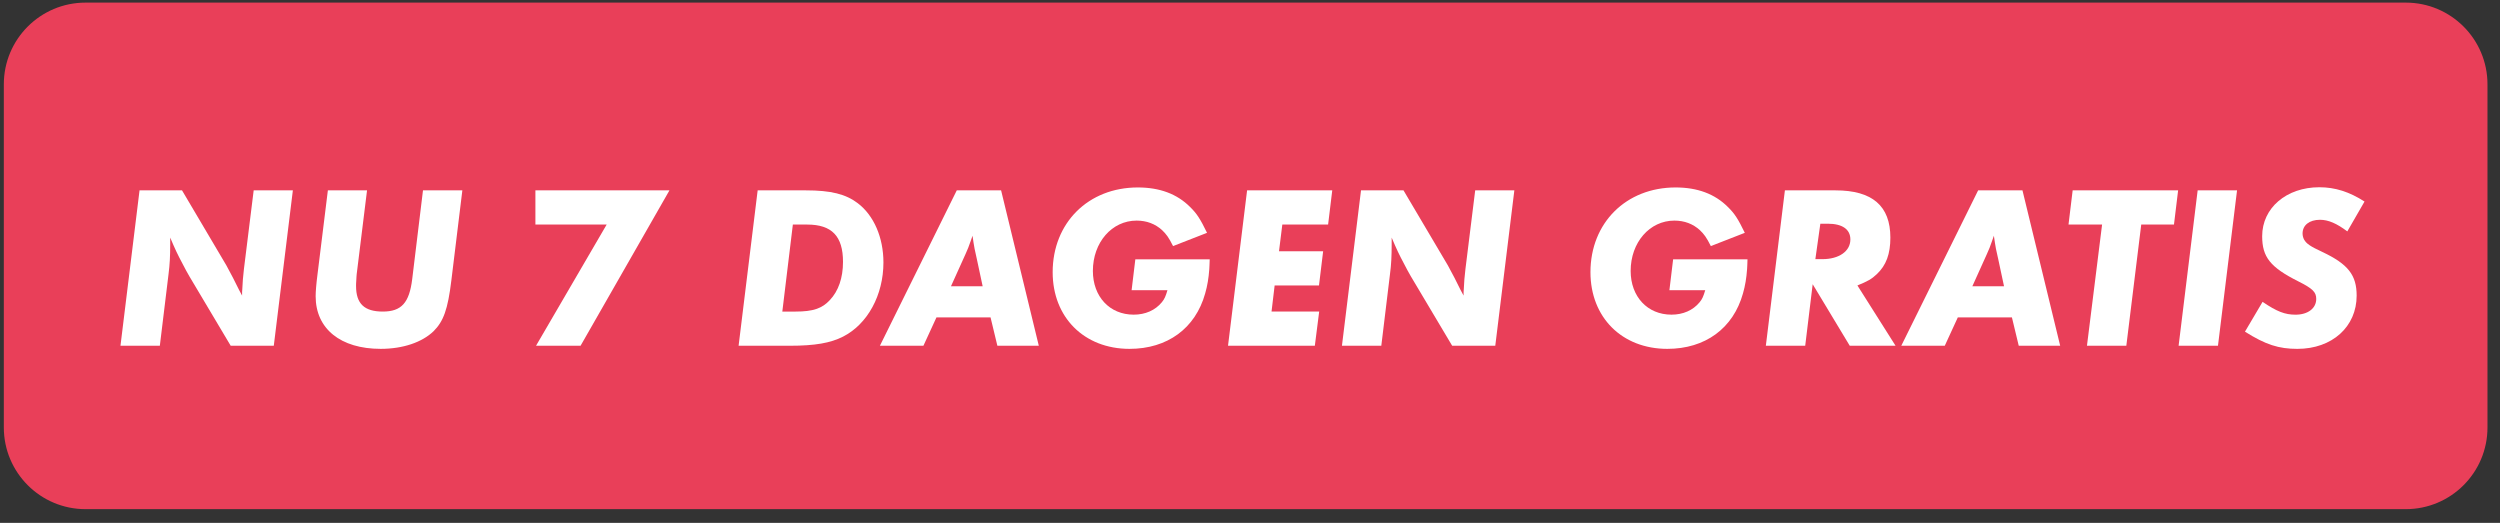 <svg fill="none" height="32" viewBox="0 0 153 32" width="153" xmlns="http://www.w3.org/2000/svg"><rect x="0" y="0" width="153" height="32" fill="#333333" stroke="none"/><path d="m.234 5.16c0-2.761 2.239-5 5-5h142c2.762 0 5 2.239 5 5v21c0 2.761-2.238 5-5 5h-142c-2.761 0-5-2.239-5-5z" fill="#e93f59"/><g fill="#fff"><path d="m17.923 11.65-1.167 9.51h-2.637l-2.536-4.261c-.114-.203-.254-.444-.406-.748-.317-.596-.444-.862-.761-1.61v.431c0 .697-.025 1.217-.101 1.8l-.533 4.387h-2.409l1.167-9.51h2.599l2.713 4.59.406.761.368.735.19.355c0-.177 0-.304.013-.393.013-.368.051-.837.101-1.243l.596-4.806z"/><path d="m28.296 11.65-.672 5.503c-.216 1.788-.482 2.511-1.091 3.119-.697.672-1.864 1.078-3.233 1.078-2.46 0-3.982-1.23-3.982-3.221 0-.266.038-.761.114-1.344l.634-5.135h2.397l-.634 5.135c-.013.089-.013.216-.025.393-.013.152-.013.241-.013.33 0 1.078.507 1.56 1.636 1.56 1.141 0 1.623-.533 1.801-1.991l.659-5.427z"/><path d="m40.971 11.65-5.44 9.51h-2.726l4.324-7.418h-4.362v-2.092z"/><path d="m46.369 11.65h2.942c1.547 0 2.447.228 3.183.786.989.748 1.572 2.105 1.572 3.626 0 2.003-.976 3.779-2.473 4.54-.773.393-1.724.558-3.259.558h-3.132zm1.509 7.418h.811c1.065 0 1.623-.19 2.092-.697.533-.558.811-1.369.811-2.346 0-1.572-.685-2.282-2.194-2.282h-.875z"/><path d="m63.575 21.16h-2.536l-.418-1.737h-3.309l-.799 1.737h-2.663l4.704-9.51h2.713zm-3.436-3.639-.355-1.661c-.076-.355-.127-.558-.139-.634-.051-.292-.076-.431-.127-.799-.051.14-.089.254-.114.33-.089.266-.203.558-.317.799l-.888 1.965z"/><path d="m69.482 15.872h4.552c-.013.266-.013.469-.025.596-.038.533-.114 1.014-.254 1.496-.596 2.13-2.308 3.386-4.628 3.386-2.777 0-4.704-1.927-4.704-4.692 0-3.018 2.181-5.186 5.212-5.186 1.331 0 2.397.393 3.195 1.192.418.406.634.748 1.04 1.585l-2.079.811c-.266-.532-.418-.735-.672-.976-.418-.38-.938-.583-1.56-.583-1.509 0-2.675 1.331-2.675 3.081 0 1.572 1.027 2.675 2.498 2.675.71 0 1.319-.266 1.724-.761.165-.203.228-.355.342-.735h-2.194z"/><path d="m81.534 11.65-.254 2.092h-2.802l-.203 1.636h2.701l-.254 2.092h-2.714l-.19 1.598h2.916l-.266 2.092h-5.313l1.167-9.51z"/><path d="m92.678 11.65-1.167 9.51h-2.638l-2.536-4.261c-.114-.203-.254-.444-.406-.748-.317-.596-.444-.862-.761-1.61v.431c0 .697-.025 1.217-.102 1.8l-.532 4.387h-2.409l1.167-9.51h2.599l2.714 4.59.406.761.368.735.19.355c0-.177 0-.304.013-.393.013-.368.051-.837.102-1.243l.596-4.806z"/><path d="m102.395 15.872h4.552c-.012.266-.012.469-.025.596-.038.533-.114 1.014-.254 1.496-.596 2.13-2.308 3.386-4.628 3.386-2.777 0-4.704-1.927-4.704-4.692 0-3.018 2.181-5.186 5.211-5.186 1.332 0 2.397.393 3.196 1.192.418.406.634.748 1.039 1.585l-2.079.811c-.266-.532-.419-.735-.672-.976-.419-.38-.939-.583-1.56-.583-1.509 0-2.675 1.331-2.675 3.081 0 1.572 1.027 2.675 2.498 2.675.71 0 1.318-.266 1.724-.761.165-.203.228-.355.342-.735h-2.193z"/><path d="m116.008 21.16h-2.803l-2.269-3.766-.457 3.766h-2.409l1.166-9.51h3.094c2.257 0 3.361.951 3.361 2.891 0 1.002-.254 1.699-.837 2.244-.305.292-.558.431-1.18.685zm-4.908-5.3h.432c1.014 0 1.711-.482 1.711-1.205 0-.621-.494-.964-1.382-.964h-.456z"/><path d="m126.083 21.16h-2.536l-.418-1.737h-3.31l-.799 1.737h-2.662l4.704-9.51h2.713zm-3.436-3.639-.355-1.661c-.076-.355-.127-.558-.14-.634-.05-.292-.076-.431-.126-.799-.051.14-.089.254-.115.33-.088.266-.202.558-.317.799l-.887 1.965z"/><path d="m133.301 11.65-.254 2.092h-2.003l-.913 7.418h-2.409l.926-7.418h-2.055l.254-2.092z"/><path d="m136.907 11.65-1.167 9.51h-2.409l1.166-9.51z"/><path d="m144.709 12.335-1.053 1.826c-.646-.482-1.154-.71-1.674-.71-.646 0-1.065.33-1.065.837 0 .14.038.266.089.368.152.266.38.418 1.116.761 1.585.748 2.105 1.42 2.105 2.675 0 1.902-1.496 3.259-3.627 3.259-1.141 0-1.94-.254-3.208-1.052l1.078-1.826c.875.596 1.37.786 2.016.786.761 0 1.268-.393 1.268-.964 0-.418-.215-.634-1.103-1.078-1.712-.862-2.206-1.484-2.206-2.764 0-1.724 1.483-2.993 3.499-2.993.964 0 1.839.279 2.765.875z"/></g></svg>